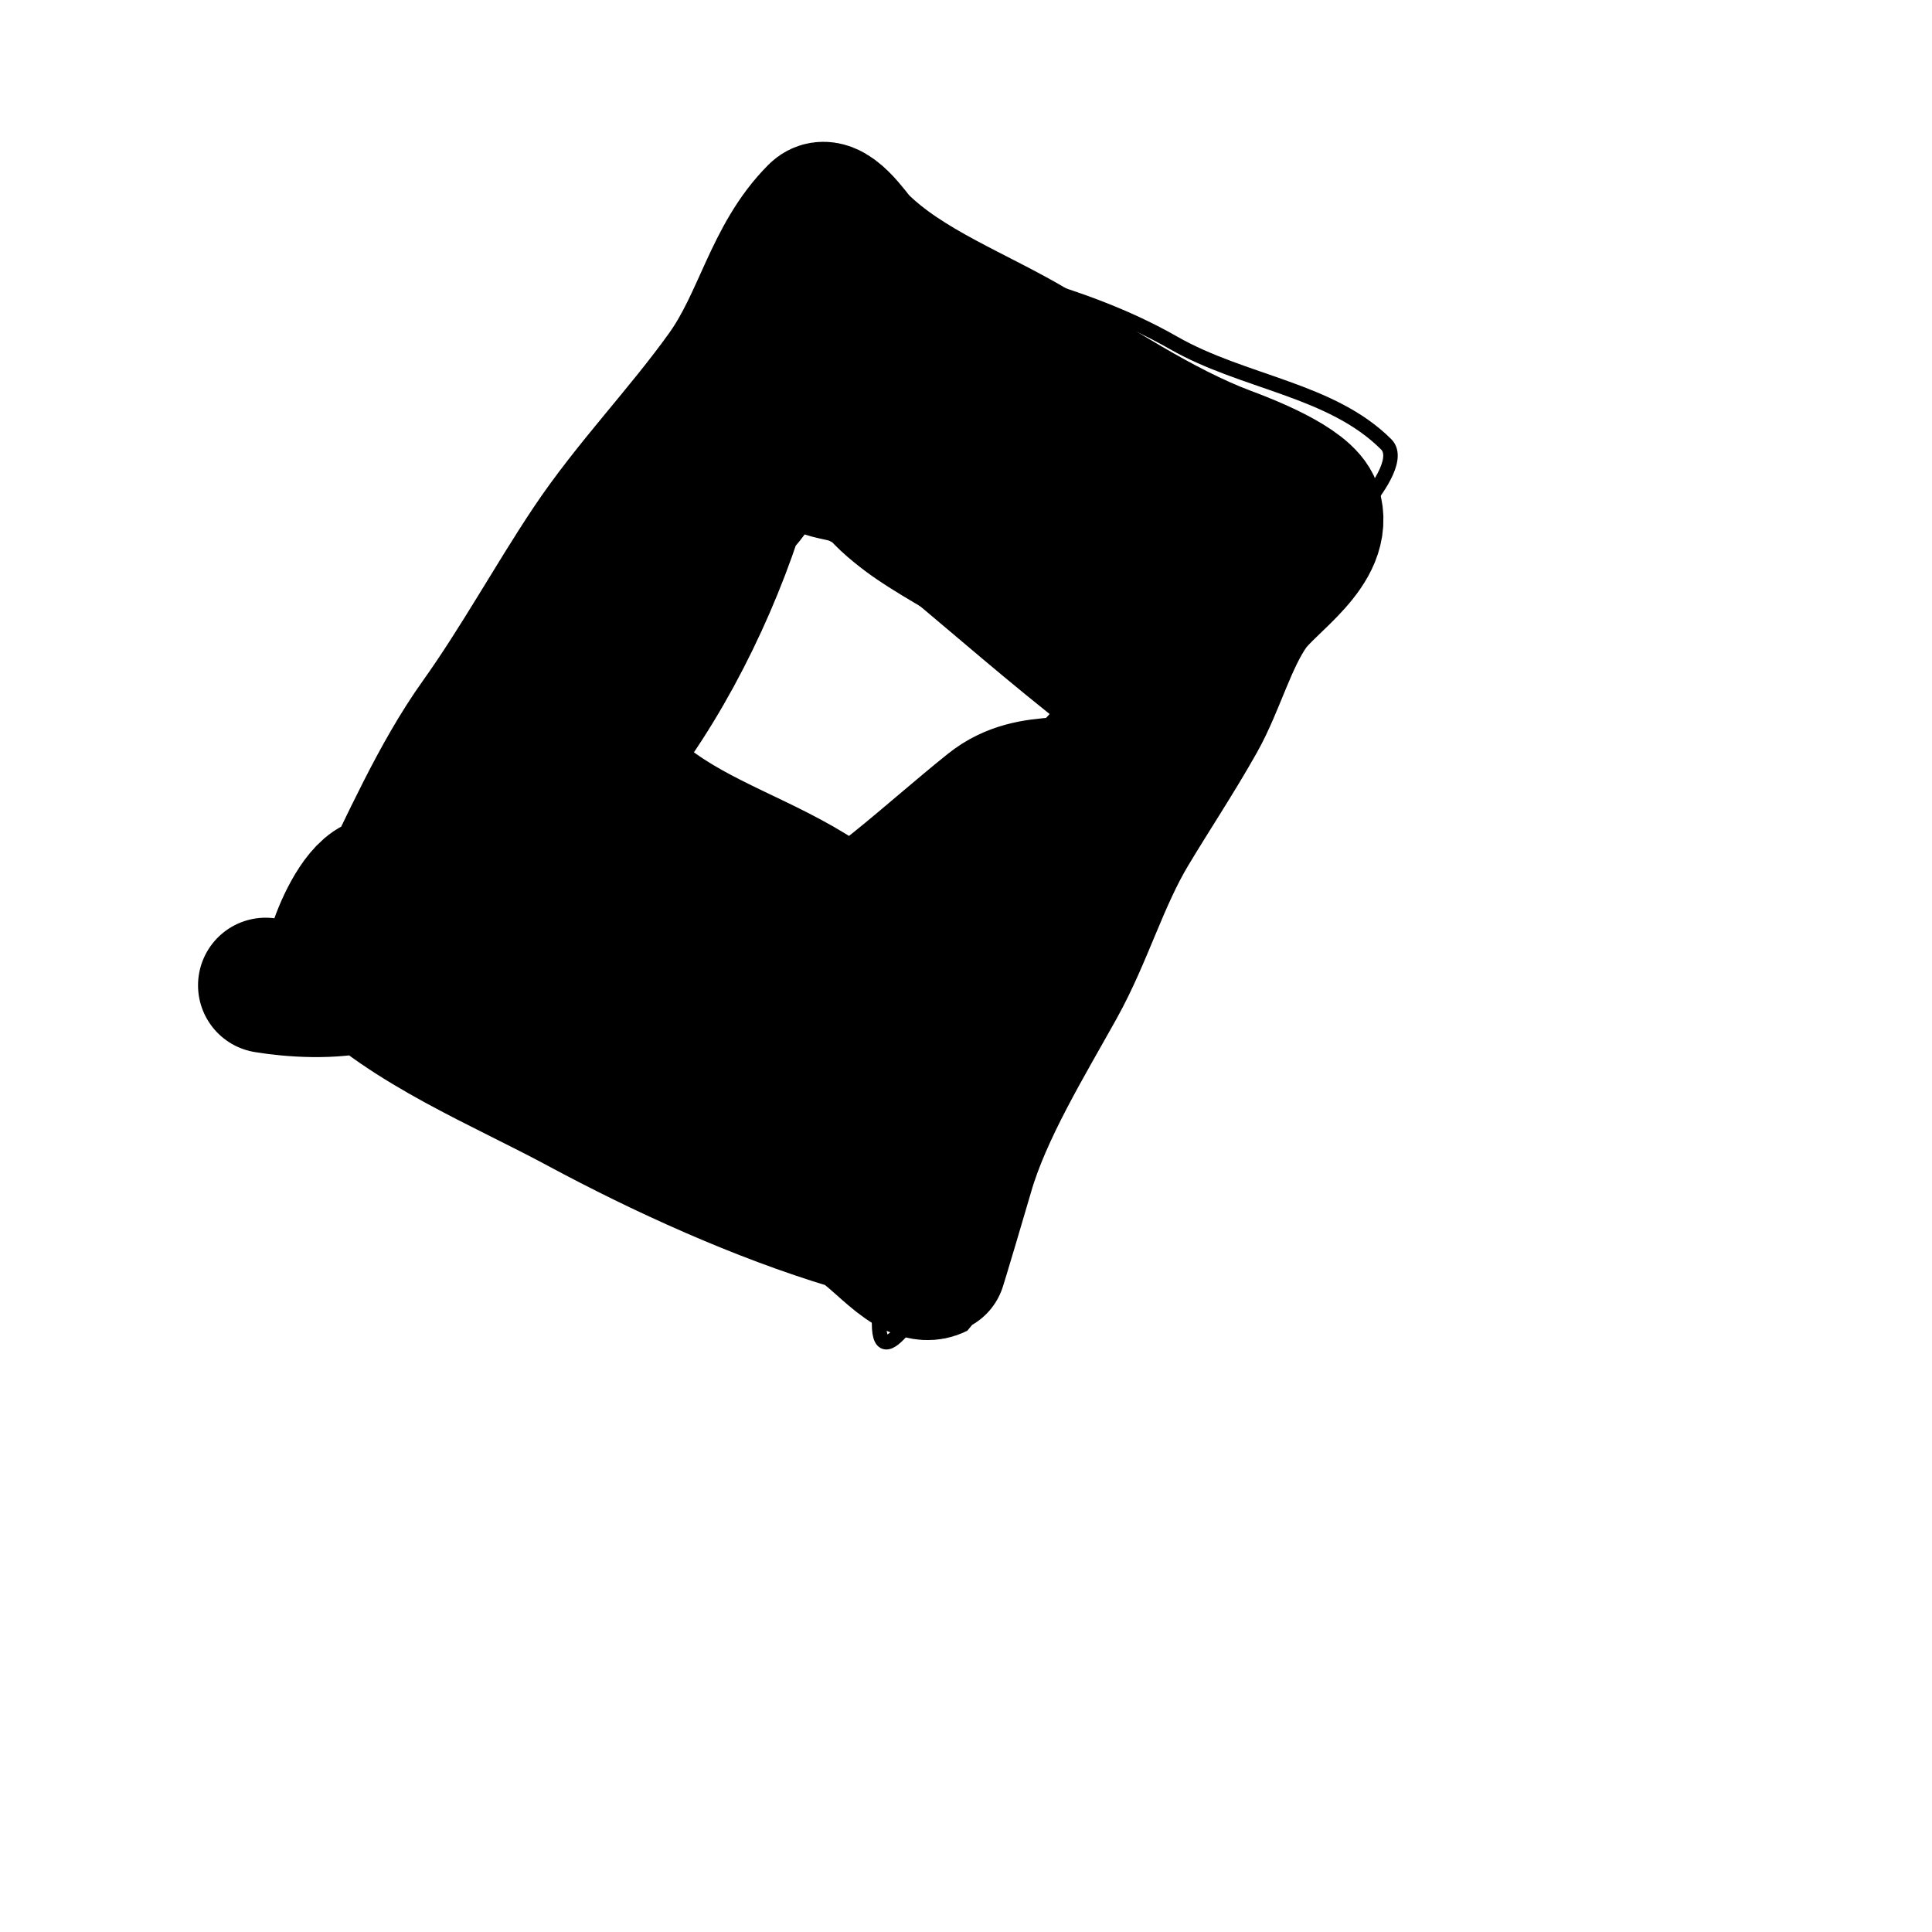 <svg viewBox='0 0 400 400' version='1.1' xmlns='http://www.w3.org/2000/svg' xmlns:xlink='http://www.w3.org/1999/xlink'><g fill='none' stroke='#000000' stroke-width='3' stroke-linecap='round' stroke-linejoin='round'><path d='M181,267c-24.704,-16.469 -49.76,-24.577 -75,-39c-6.678,-3.816 -12.462,-9.264 -19,-13c-7.106,-4.06 -24.893,-5.785 -29,-14c-1.999,-3.997 9.066,-9.331 10,-14c3.484,-17.42 16.414,-36.885 27,-51c4.375,-5.833 10.543,-10.057 15,-16c16.278,-21.704 28.894,-43.525 45,-65c4.03,-5.373 6.015,-12.015 10,-16c2.888,-2.888 9.47,3.852 11,5c7.764,5.823 19.144,6.679 28,10c2.251,0.844 3.689,3.34 6,4c11.364,3.247 22.445,6.968 33,13c14.442,8.252 32.603,9.603 44,21c3.104,3.104 -2.854,10.472 -4,12c-6.947,9.262 -13.429,19.787 -19,30c-5.037,9.234 -11.234,17.469 -16,27c-8.639,17.277 -14.841,36.208 -24,53c-9.192,16.852 -22.829,30.488 -29,49'/><path d='M195,263c-1.88,3.133 -13,23.207 -13,11c0,-3.618 -3,-5.524 -3,-9'/><path d='M134,162c0,-0.822 5.599,-10.197 7,-13c5.577,-11.155 9.891,-22.309 16,-33c2.07,-3.623 7.39,-12.797 11,-14c2.971,-0.99 2.086,4.172 3,6c1.565,3.131 6.325,6.993 9,9c11.857,8.893 32.316,16.633 39,30c1.089,2.179 -8.29,7.86 -10,9c-11.902,7.935 -19.938,18.938 -30,29c-1.045,1.045 -12.436,9.564 -14,8c-0.884,-0.884 -0.801,-6.201 -2,-8c-5.565,-8.348 -18.292,-14.861 -26,-20c-2.282,-1.521 -14.894,-12.894 -11,-9'/></g>
<g fill='none' stroke='#000000' stroke-width='28' stroke-linecap='round' stroke-linejoin='round'><path d='M55,204c10.583,1.764 34.827,2.48 29,-15c-5.974,-17.922 -16.475,9.525 -15,11c1.471,1.471 8.09,-10.18 9,-12c6.381,-12.762 12.606,-27.248 21,-39c8.223,-11.512 15.424,-24.635 23,-36c8.396,-12.595 19.098,-23.538 28,-36c7.643,-10.701 9.79,-23.79 19,-33c2.875,-2.875 7.792,4.792 9,6c9.703,9.703 24.395,15.037 36,22c12.412,7.447 26.406,16.902 40,22c3.825,1.435 16.4,6.199 18,11c2.828,8.483 -9.209,15.585 -13,21c-4.615,6.593 -7.009,15.906 -11,23c-4.423,7.864 -9.382,15.304 -14,23c-6.046,10.077 -9.297,21.734 -15,32c-6.563,11.814 -15.291,26.017 -19,39c-0.358,1.252 -5.854,19.927 -6,20c-5.675,2.837 -12.948,-8.484 -18,-10c-18.663,-5.599 -38.76,-14.717 -56,-24c-16.024,-8.628 -35.416,-16.416 -48,-29'/><path d='M72,200c2.487,0 5.617,-0.596 8,0c7.128,1.782 17.405,16.595 25,9c5.16,-5.16 1.603,-13.796 -2,-18c-1.389,-1.621 -2.719,-3.292 -4,-5c-0.283,-0.377 -1,-1.471 -1,-1c0,3.747 7.708,22.195 14,18c8.16,-5.44 0.703,-23.22 2,-31c0.974,-5.843 4.384,-6.932 8,-11c13.243,-14.898 23.741,-35.223 30,-54c0.722,-2.167 3.528,-4.113 4,-6c1.849,-7.395 4.342,-12.789 9,-19c0.447,-0.596 1.418,-0.534 2,-1c1.434,-1.147 10.803,-15.197 13,-13c2.019,2.019 -2.073,20.891 0,24c4.132,6.198 28.271,25.636 35,29c7.672,3.836 12.365,12.841 21,15c0.412,0.103 5.555,4.334 6,3c1.692,-5.075 -4.829,-10.182 -8,-13c-12.668,-11.26 -24.665,-23.405 -36,-36c-1.261,-1.402 -2.667,-2.667 -4,-4c-0.437,-0.437 -9.326,-11.891 -9,-12c6.122,-2.041 18.694,10.789 24,13c11.994,4.998 31.173,6.173 41,16c0.841,0.841 6.428,11.572 6,12c-2.908,2.908 -14.149,-2.715 -17,-3c-5.184,-0.518 -6.501,-1.9 -12,-3c-7.643,-1.529 -15.309,-1.451 -23,-2c-10.576,-0.755 -19.55,-5.22 -29,-9c-2.667,-1.067 -7.667,-0.667 -10,-3c-1.269,-1.269 3.35,1.293 5,2c2.23,0.956 4.782,1.014 7,2c6.556,2.914 12.542,7.451 18,12c11.569,9.641 23.138,19.774 35,29c4.584,3.565 13,8.742 13,15'/><path d='M243,155c0,6.54 -6.434,3.217 -10,5c-8.775,4.387 -19.18,-0.056 -28,7c-12.668,10.135 -25.578,22.789 -40,30c-2.916,1.458 -15.388,8.612 -19,5c-1.938,-1.938 -8.074,-22.611 -11,-27c-3.324,-4.986 -11.063,-9.189 -13,-15c-0.211,-0.632 -0.632,-1.789 0,-2c4.388,-1.463 9.051,5.706 12,8c10.936,8.506 24.561,12.374 36,20c5.212,3.474 9.404,6.202 15,9c1.909,0.955 3.292,2.719 5,4c1.193,0.894 5.491,2 4,2c-3.861,0 -7.211,-1 -11,-1c-1.667,0 -5,1.667 -5,0c0,-1.349 8.058,-4.462 9,-5c8.024,-4.585 13.135,-11.115 20,-17c3.635,-3.115 7.453,-6.045 11,-9c1.449,-1.207 2.492,-2.869 4,-4c0.961,-0.721 2,-4.202 2,-3c0,9.364 -8.267,16.29 -12,25c-5.527,12.896 -5.554,27.107 -12,40c-1.722,3.445 -9.094,23.604 -13,21c-4.454,-2.97 -6.557,-10.371 -12,-14c-12.838,-8.559 -28.289,-14.688 -42,-22c-7.197,-3.839 -13.686,-8.343 -21,-12c-2.667,-1.333 -5.172,-3.057 -8,-4c-1,-0.333 -3.745,-1.745 -3,-1c3.643,3.643 8.08,3.387 12,6c20.103,13.402 42.656,23 67,23'/></g>
</svg>